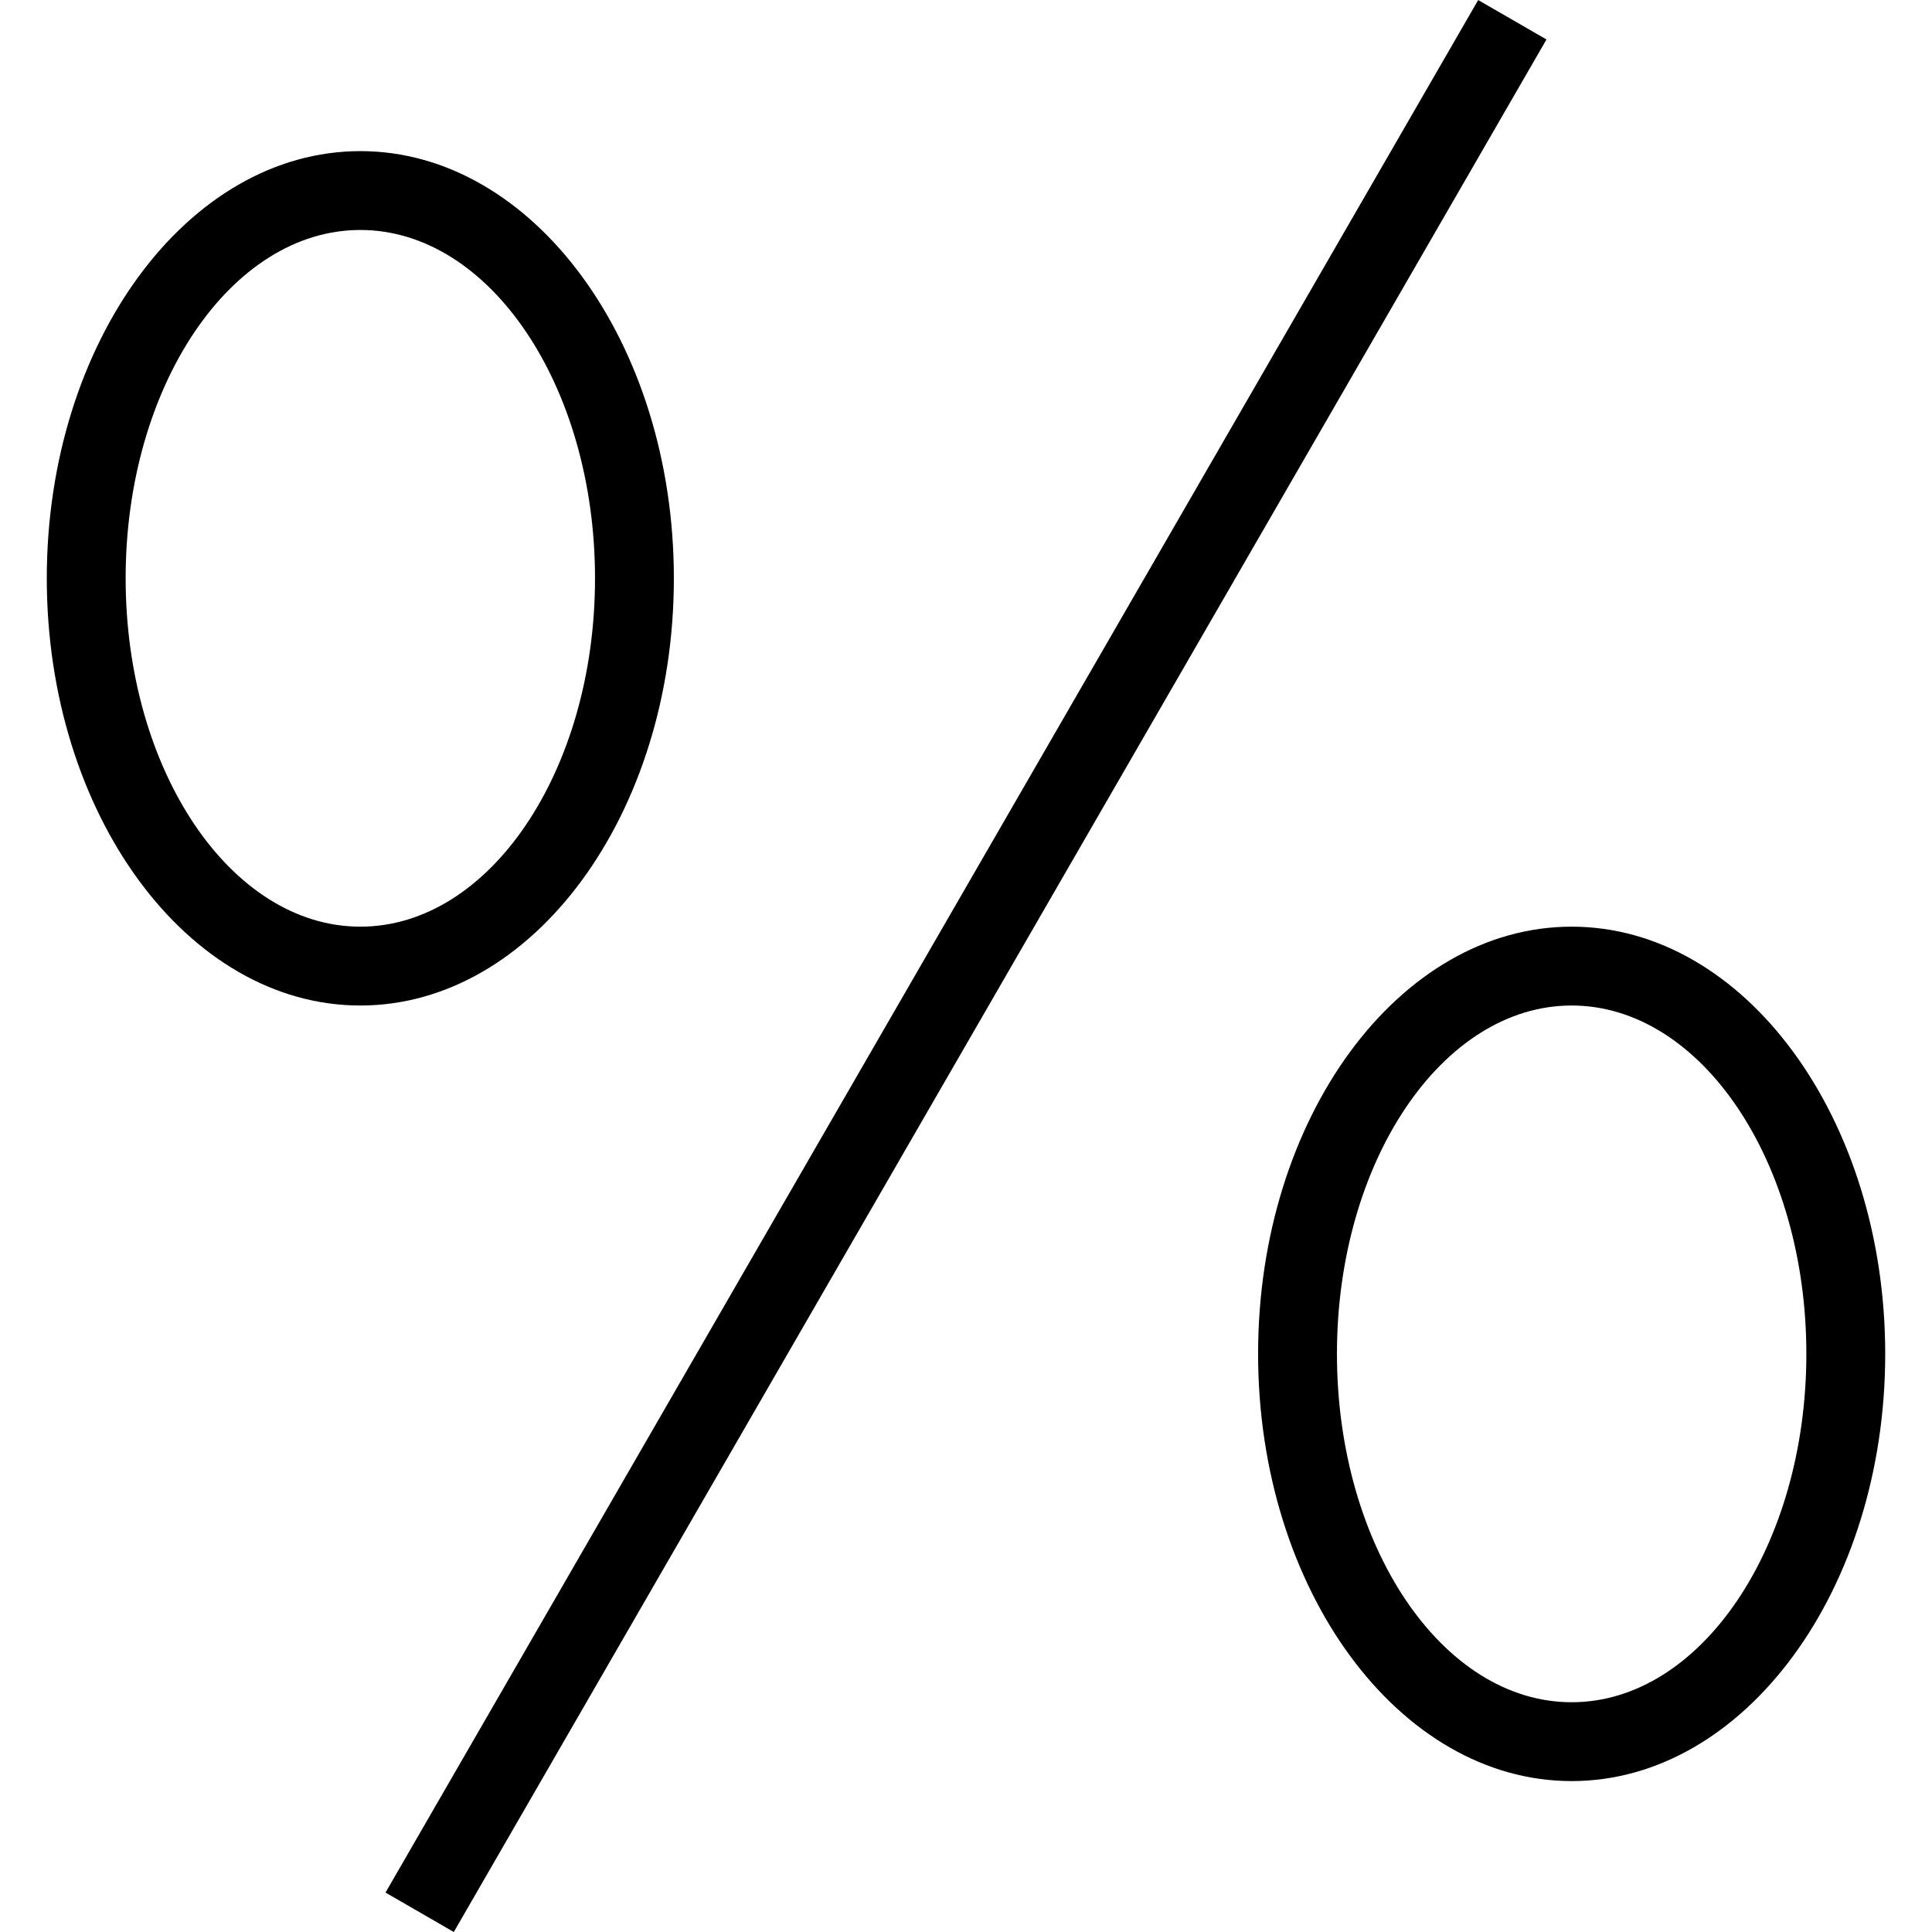 <?xml version="1.0" encoding="iso-8859-1"?>
<!-- Uploaded to: SVG Repo, www.svgrepo.com, Generator: SVG Repo Mixer Tools -->
<svg fill="#000000" version="1.1" id="Layer_1" xmlns="http://www.w3.org/2000/svg" xmlns:xlink="http://www.w3.org/1999/xlink" 
	 viewBox="0 0 482.496 482.496" xml:space="preserve">
<g>
	<g>
		<path d="M392.503,231.424c-43.183,0-78.308,47.865-78.308,106.692c0,58.827,35.125,106.692,78.308,106.692
			s78.308-47.865,78.308-106.692C470.81,279.289,435.685,231.424,392.503,231.424z M392.503,425.116
			c-32.317,0-58.615-39.029-58.615-87c0-47.971,26.298-87,58.615-87s58.615,39.029,58.615,87
			C451.118,386.087,424.82,425.116,392.503,425.116z"/>
	</g>
</g>
<g>
	<g>
		<path d="M89.993,37.741c-43.183,0-78.308,47.856-78.308,106.683c0,58.827,35.125,106.692,78.308,106.692
			c43.173,0,78.298-47.865,78.298-106.692C168.291,85.597,133.166,37.741,89.993,37.741z M89.993,231.424
			c-32.317,0-58.615-39.029-58.615-87c0-47.971,26.298-86.99,58.615-86.99c32.317,0,58.606,39.019,58.606,86.99
			C148.599,192.395,122.31,231.424,89.993,231.424z"/>
	</g>
</g>
<g>
	<g>
		<rect x="-31.632" y="231.402" transform="matrix(0.5 -0.866 0.866 0.5 -88.301 329.554)" width="545.77" height="19.692"/>
	</g>
</g>
</svg>